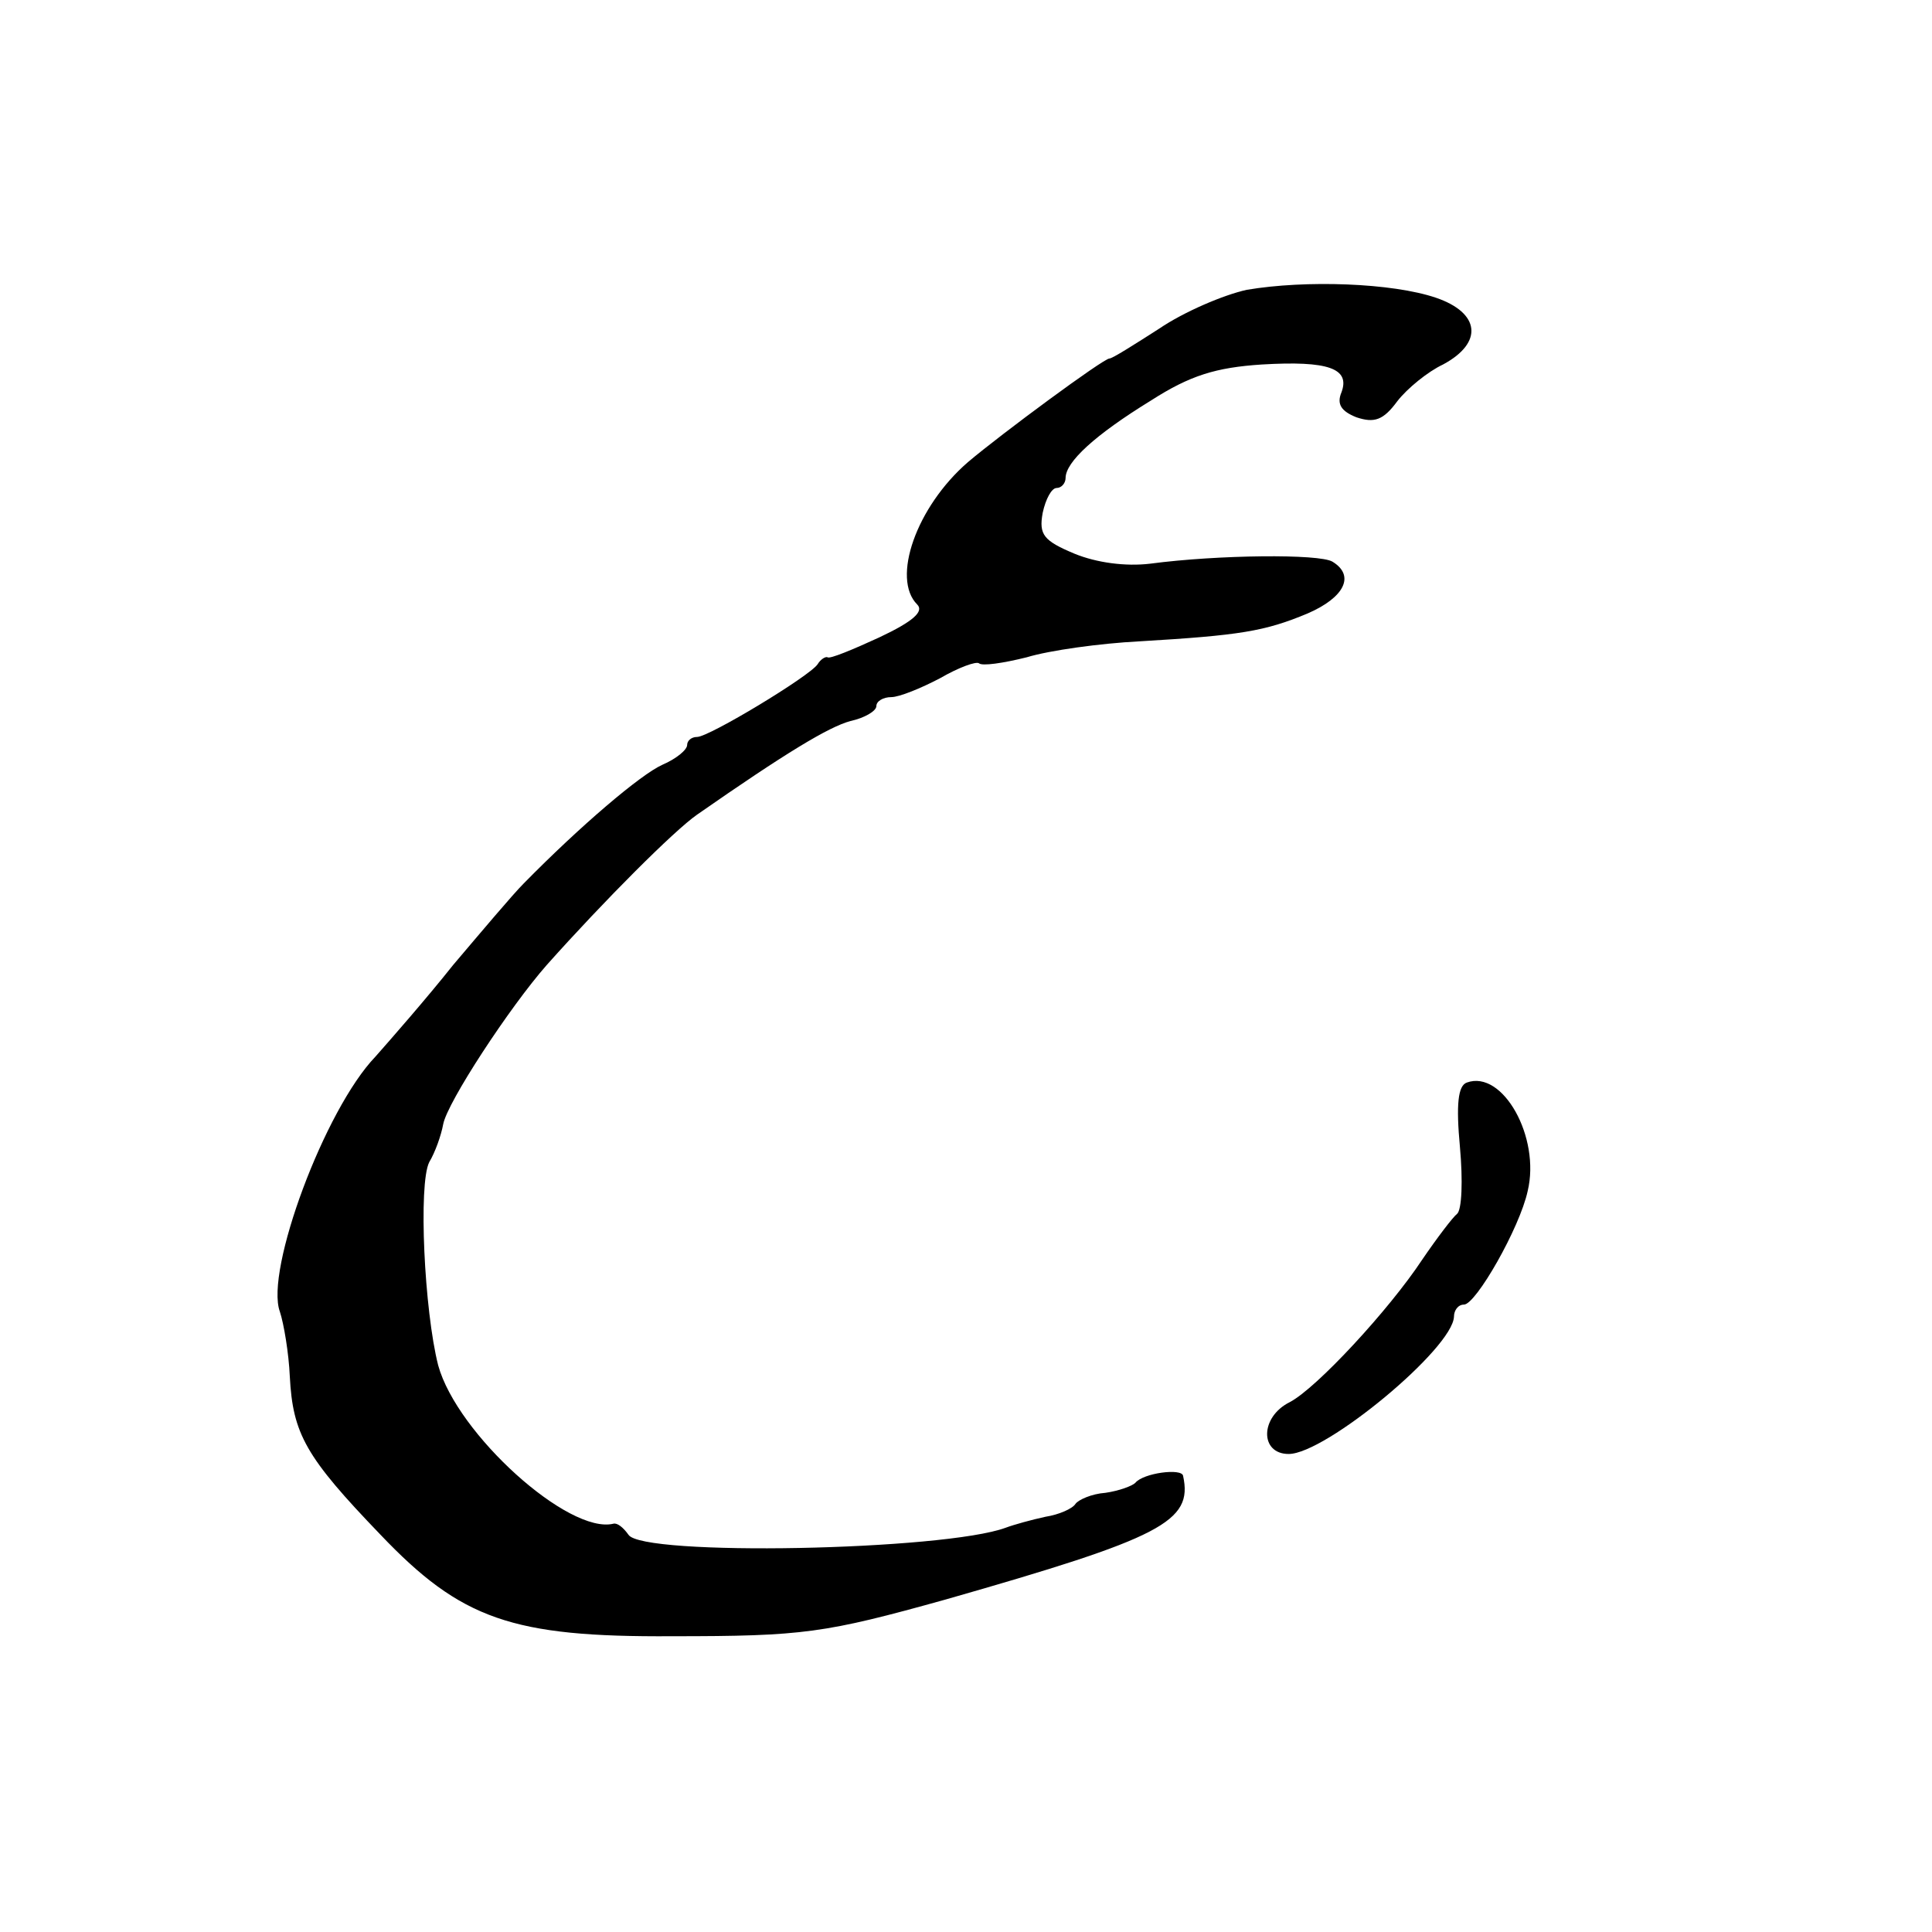 <?xml version="1.0" standalone="no"?>
<!DOCTYPE svg PUBLIC "-//W3C//DTD SVG 20010904//EN"
 "http://www.w3.org/TR/2001/REC-SVG-20010904/DTD/svg10.dtd">
<svg version="1.0" xmlns="http://www.w3.org/2000/svg"
 width="194pt" height="194pt" viewBox="0 0 194 194"
 preserveAspectRatio="xMidYMid meet">
<g transform="translate(0,194) scale(0.1,-0.1)"
fill="#000000" stroke="none">
<path d="M1252 1649 c-23 -5 -63 -22 -88 -39 -25 -16 -47 -30 -50 -30 -6 0
-109 -76 -142 -104 -52 -45 -77 -117 -51 -143 7 -7 -4 -17 -38 -33 -26 -12
-50 -22 -52 -20 -2 1 -7 -2 -10 -7 -8 -12 -109 -73 -121 -73 -6 0 -10 -4 -10
-8 0 -5 -11 -14 -25 -20 -22 -10 -82 -61 -139 -119 -11 -11 -43 -49 -71 -82
-27 -34 -63 -75 -78 -92 -51 -53 -111 -215 -96 -256 4 -12 9 -42 10 -65 3 -58
16 -81 91 -159 81 -85 132 -103 293 -102 132 0 153 3 275 37 217 62 248 78
238 124 -1 8 -40 3 -48 -7 -3 -3 -16 -8 -30 -10 -14 -1 -27 -7 -30 -11 -3 -5
-17 -11 -30 -13 -14 -3 -32 -8 -40 -11 -62 -23 -366 -29 -379 -7 -5 7 -11 12
-15 11 -45 -11 -157 90 -176 159 -14 55 -20 182 -9 204 6 10 12 27 14 38 4 22
67 118 104 160 58 65 128 135 151 151 89 62 132 88 154 94 14 3 26 10 26 15 0
5 7 9 15 9 8 0 30 9 49 19 19 11 36 17 39 15 3 -3 24 0 48 6 23 7 74 14 113
16 101 6 126 10 169 28 37 16 48 38 25 52 -13 8 -115 7 -183 -2 -25 -3 -54 1
-76 10 -31 13 -36 19 -32 41 3 14 9 25 14 25 5 0 9 5 9 10 0 16 29 43 86 78
39 25 65 33 111 36 67 4 89 -4 80 -28 -5 -12 0 -19 15 -25 18 -6 27 -3 41 16
10 13 31 30 46 37 41 22 37 52 -7 67 -44 15 -131 18 -190 8z"/>
<path d="M1473 853 c-9 -3 -11 -22 -7 -65 3 -33 2 -63 -3 -67 -4 -3 -20 -24
-35 -46 -33 -50 -106 -129 -133 -143 -30 -15 -30 -52 -1 -52 37 0 165 106 166
138 0 6 4 12 10 12 12 0 56 77 64 114 13 54 -25 122 -61 109z"/>
</g>
</svg>
